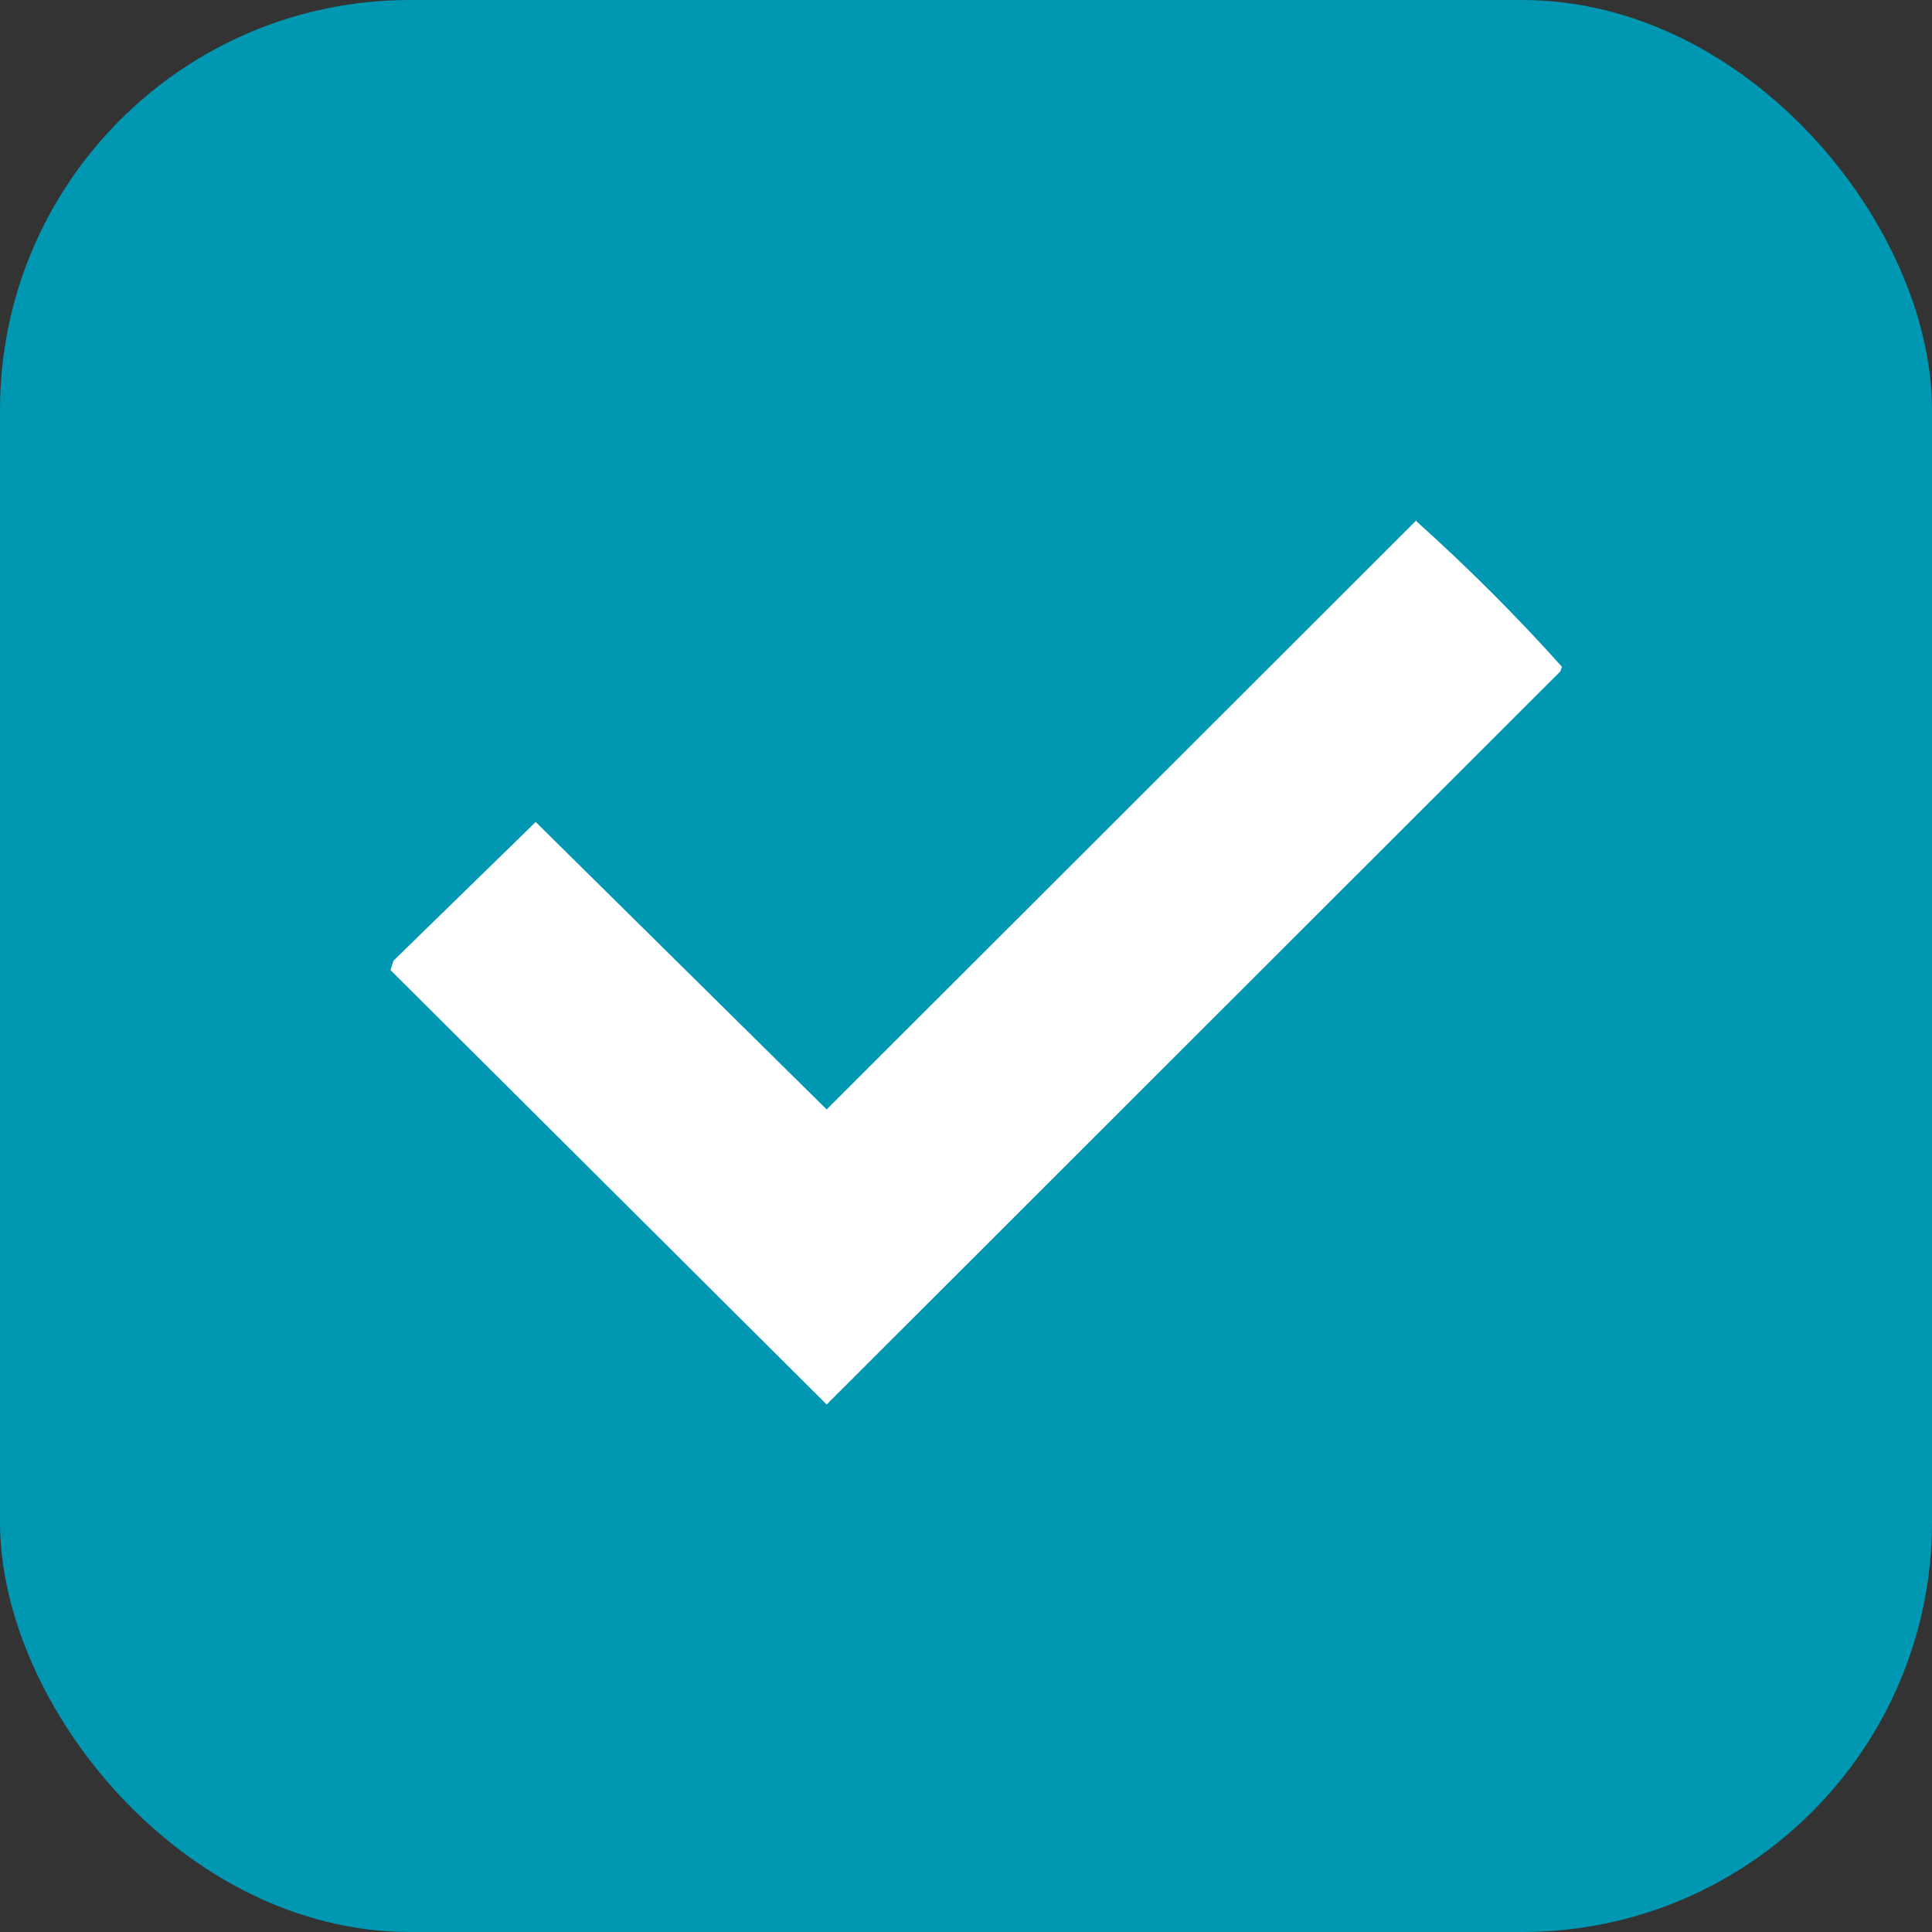 <?xml version="1.0" encoding="UTF-8"?>
<svg id="Layer_1" data-name="Layer 1" xmlns="http://www.w3.org/2000/svg" viewBox="0 0 33 33">
  <rect x="0" y="0" width="33" height="33" fill="#333333" stroke="none"/>
  <defs>
    <style>
      .cls-1 {
        fill: #0097b2;
      }

      .cls-2 {
        fill: #fff;
      }
    </style>
  </defs>
  <rect class="cls-1" width="33" height="33" rx="7" ry="7"/>
  <path class="cls-2" d="M24.2,8.91c.87.78,1.71,1.62,2.48,2.48l-.03.08-12.53,12.52-7.45-7.42.05-.16,2.43-2.37,4.97,4.91,10.07-10.06Z"/>
</svg>